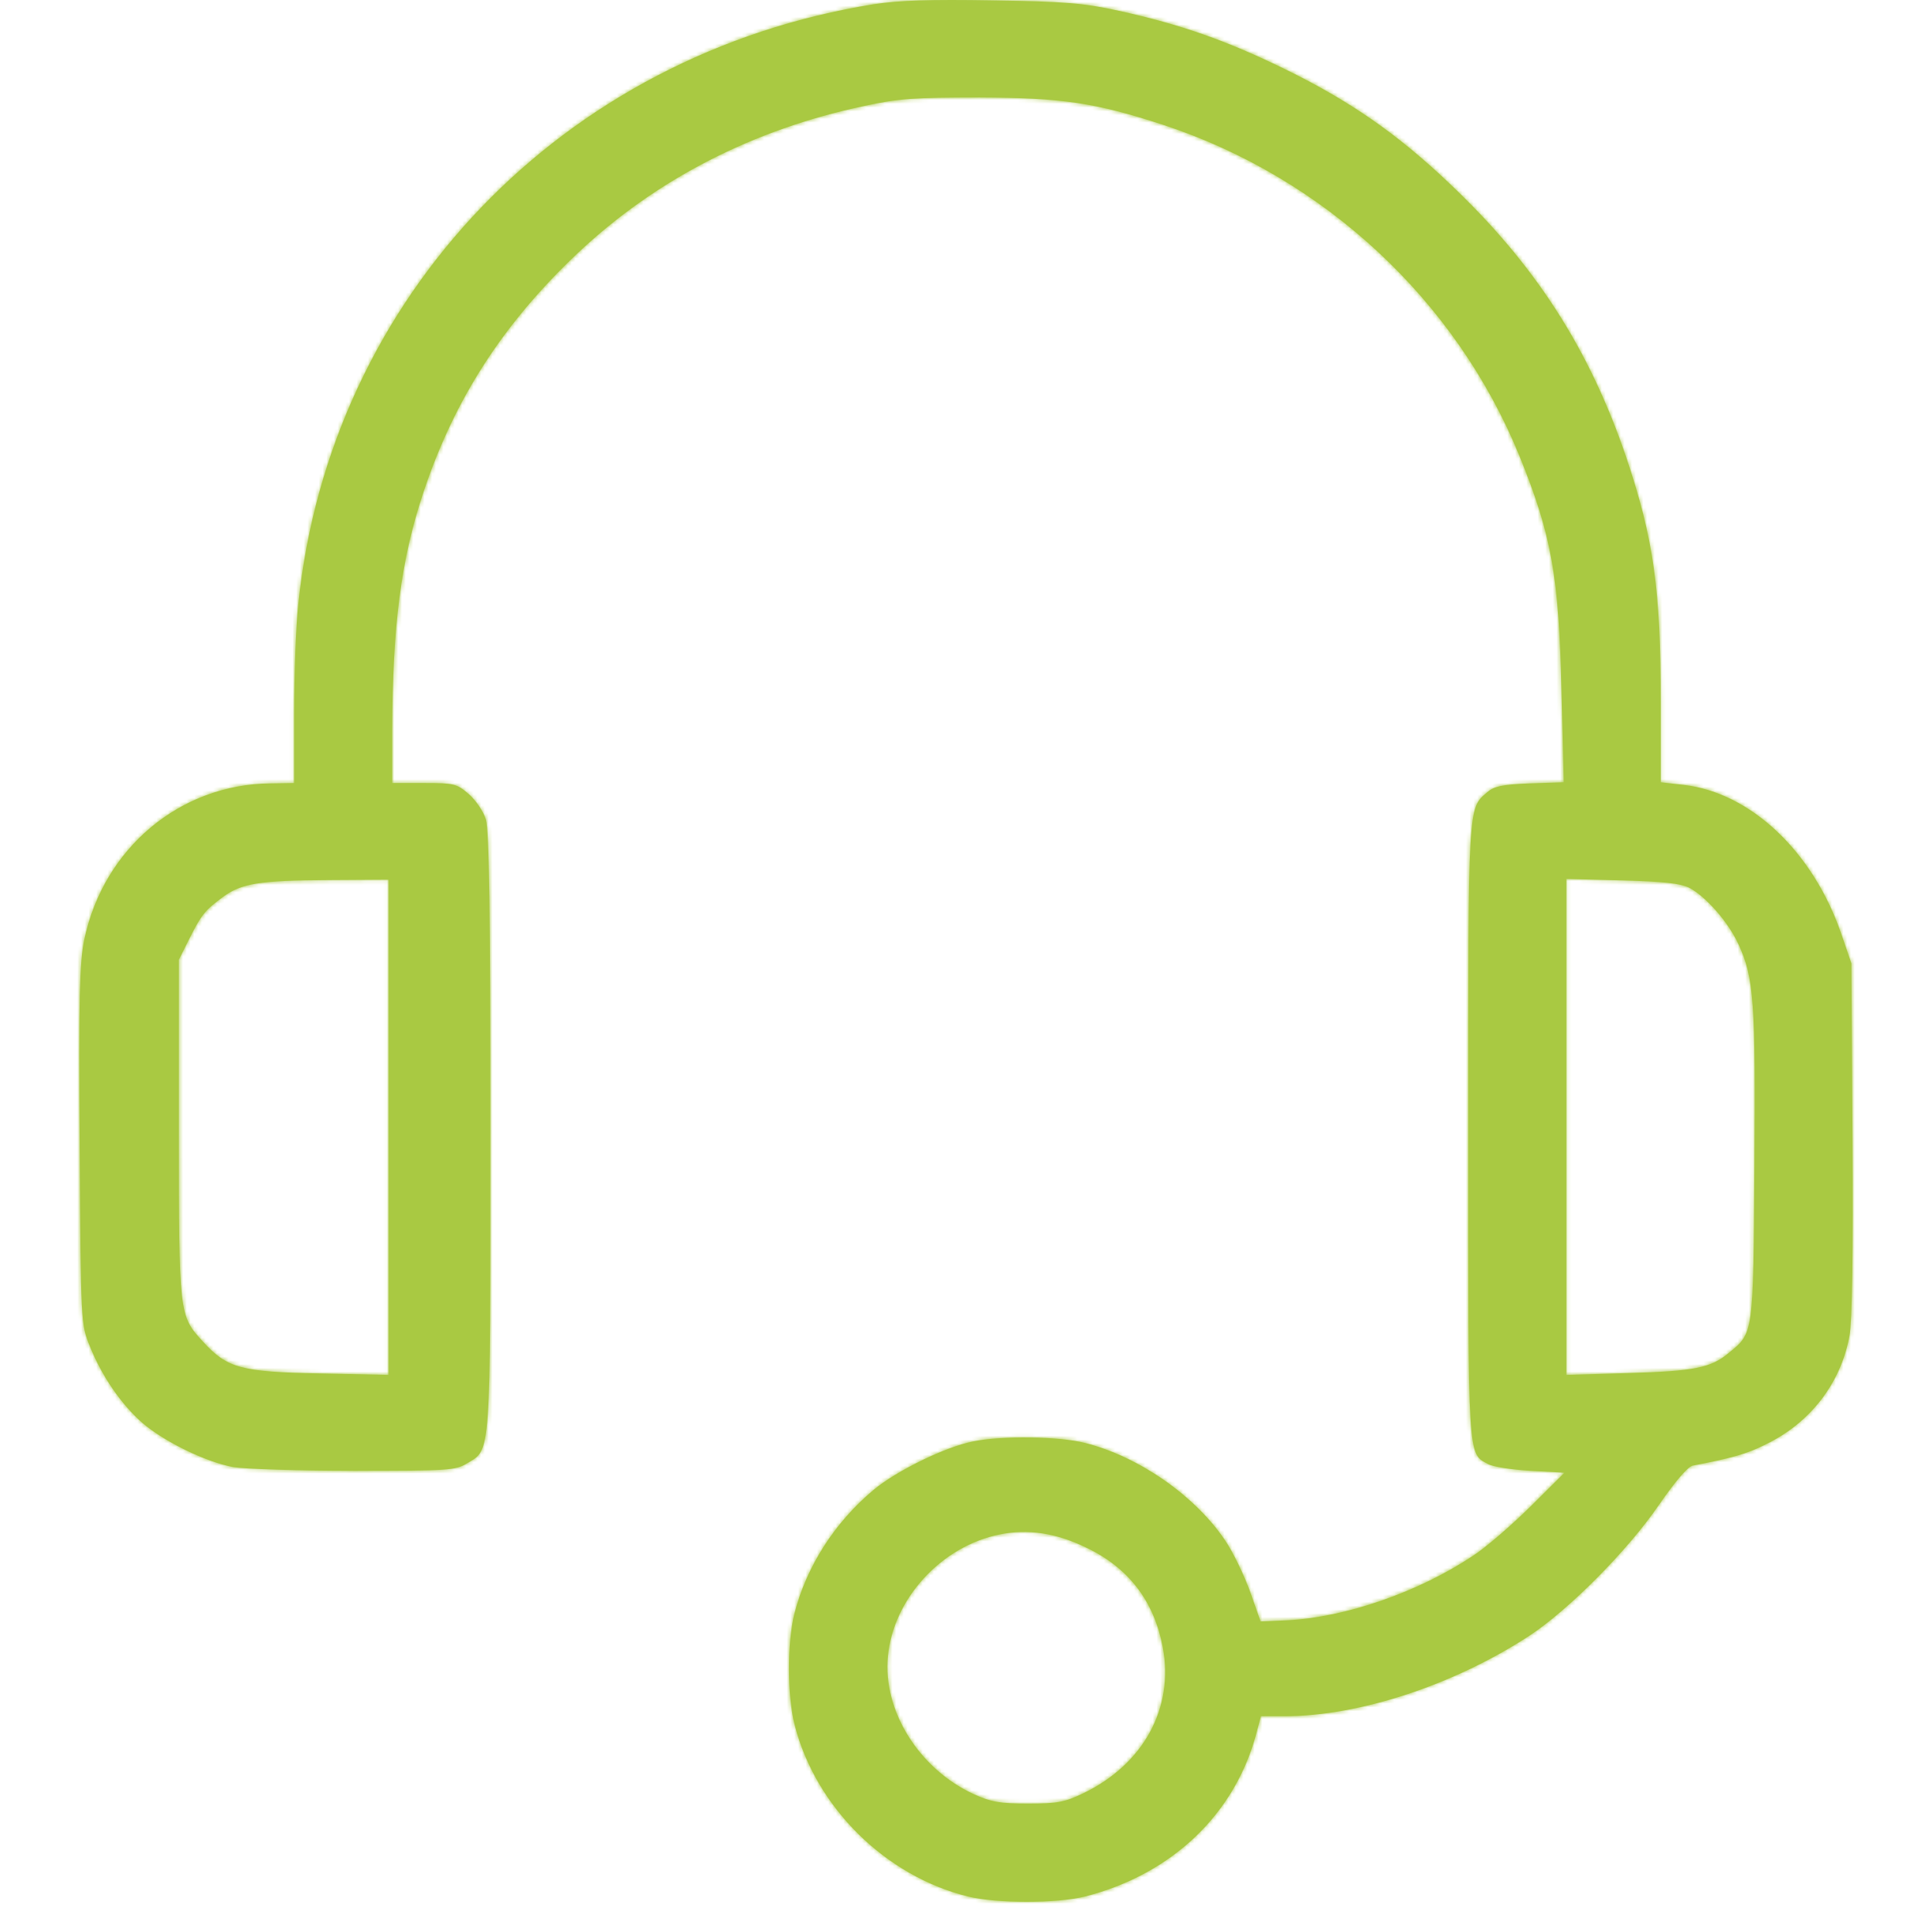 <?xml version="1.0" encoding="UTF-8"?> <svg xmlns="http://www.w3.org/2000/svg" width="512" height="512" viewBox="0 0 512 512" fill="none"> <mask id="path-1-inside-1_332_56" fill="white"> <path d="M231.712 1.095C149.071 14.297 87.441 78.537 79.037 160.117C78.436 165.733 77.936 178.64 77.936 188.887V207.508L71.733 207.607C47.721 207.804 27.411 224.75 22.309 249.087C21.108 254.9 20.808 264.26 21.108 303.473C21.408 350.766 21.408 350.865 23.81 356.776C27.011 364.757 32.114 372.147 37.716 377.073C43.419 381.999 54.425 387.418 61.828 388.798C64.73 389.29 79.137 389.783 93.844 389.783C118.756 389.783 120.657 389.684 123.759 387.812C130.162 383.97 129.962 387.024 129.962 300.025C129.962 242.485 129.662 220.021 128.761 217.164C128.161 215.095 126.06 212.04 124.259 210.464C121.057 207.705 120.357 207.508 112.453 207.508H103.949V193.419C104.049 165.733 106.25 148.392 112.153 130.657C120.357 105.829 133.363 85.729 153.073 67.108C173.883 47.501 199.596 34.298 229.01 28.091C238.015 26.12 242.317 25.825 259.525 25.825C281.536 25.923 290.24 27.204 308.349 33.116C351.07 47.205 385.887 79.621 402.696 120.903C411.2 141.889 413.101 152.727 413.801 182.975L414.402 207.311L405.297 207.607C397.993 207.902 395.892 208.395 394.092 209.971C388.989 214.405 389.089 212.533 389.089 299.631C389.089 387.714 388.889 385.054 394.392 388.009C395.592 388.699 400.595 389.487 405.597 389.783L414.602 390.275L405.597 399.241C400.595 404.168 393.791 410.079 390.29 412.345C375.783 422.001 356.473 428.602 341.266 429.391L334.062 429.686L331.261 421.705C329.66 417.37 326.758 411.262 324.657 408.207C316.653 396.286 301.646 385.94 287.539 382.393C280.636 380.62 265.428 380.423 257.825 381.999C250.421 383.477 237.515 389.783 231.412 394.906C221.207 403.478 213.703 415.104 210.501 427.716C208.6 435.302 208.6 449.49 210.601 457.175C216.204 478.95 234.613 497.177 256.524 502.596C264.228 504.468 279.935 504.468 287.539 502.596C310.651 496.684 327.459 480.625 333.062 458.949L334.162 454.81H340.465C360.175 454.81 385.387 446.534 405.397 433.43C415.702 426.632 431.41 410.868 439.614 398.847C443.916 392.64 447.318 388.6 448.618 388.403C458.823 386.433 462.925 385.349 468.128 382.689C479.834 376.974 487.838 366.53 490.139 354.018C490.839 350.372 491.139 331.849 490.939 301.798L490.639 255.294L487.938 247.412C480.434 225.637 463.926 210.07 446.217 208.001L440.114 207.311V185.931C440.114 156.077 438.213 142.776 431.01 121.297C421.205 92.429 406.798 69.965 383.887 48.388C370.18 35.382 357.674 26.712 340.565 18.337C325.058 10.75 313.052 6.514 296.544 2.868C287.139 0.799 282.337 0.405 263.027 0.109C246.619 -0.186 238.115 0.109 231.712 1.095ZM102.948 298.744V364.363L84.74 363.969C63.829 363.575 60.227 362.589 53.824 355.594C47.421 348.599 47.421 348.697 47.421 299.138V254.308L50.123 248.89C53.324 242.485 54.224 241.303 59.027 237.756C63.929 234.11 68.632 233.322 87.241 233.224L102.948 233.125V298.744ZM447.718 235.293C452.12 237.657 458.023 244.357 460.724 250.269C464.826 259.136 465.226 265.541 464.926 308.991C464.626 354.018 464.726 353.131 458.123 358.55C453.421 362.491 449.019 363.378 431.41 363.87L415.102 364.363V298.646V232.928L429.909 233.322C441.015 233.618 445.317 234.11 447.718 235.293ZM287.739 410.079C299.045 415.4 305.848 424.267 308.149 436.583C311.151 452.643 303.047 467.52 287.139 475.206C282.237 477.57 280.336 477.964 272.532 477.964C264.928 477.964 262.627 477.57 257.925 475.403C243.518 468.703 233.913 453.333 235.314 438.948C236.714 423.676 249.52 409.685 265.028 406.631C272.332 405.153 279.835 406.237 287.739 410.079Z"></path> </mask> <path d="M231.712 1.095C149.071 14.297 87.441 78.537 79.037 160.117C78.436 165.733 77.936 178.64 77.936 188.887V207.508L71.733 207.607C47.721 207.804 27.411 224.75 22.309 249.087C21.108 254.9 20.808 264.26 21.108 303.473C21.408 350.766 21.408 350.865 23.81 356.776C27.011 364.757 32.114 372.147 37.716 377.073C43.419 381.999 54.425 387.418 61.828 388.798C64.73 389.29 79.137 389.783 93.844 389.783C118.756 389.783 120.657 389.684 123.759 387.812C130.162 383.97 129.962 387.024 129.962 300.025C129.962 242.485 129.662 220.021 128.761 217.164C128.161 215.095 126.06 212.04 124.259 210.464C121.057 207.705 120.357 207.508 112.453 207.508H103.949V193.419C104.049 165.733 106.25 148.392 112.153 130.657C120.357 105.829 133.363 85.729 153.073 67.108C173.883 47.501 199.596 34.298 229.01 28.091C238.015 26.12 242.317 25.825 259.525 25.825C281.536 25.923 290.24 27.204 308.349 33.116C351.07 47.205 385.887 79.621 402.696 120.903C411.2 141.889 413.101 152.727 413.801 182.975L414.402 207.311L405.297 207.607C397.993 207.902 395.892 208.395 394.092 209.971C388.989 214.405 389.089 212.533 389.089 299.631C389.089 387.714 388.889 385.054 394.392 388.009C395.592 388.699 400.595 389.487 405.597 389.783L414.602 390.275L405.597 399.241C400.595 404.168 393.791 410.079 390.29 412.345C375.783 422.001 356.473 428.602 341.266 429.391L334.062 429.686L331.261 421.705C329.66 417.37 326.758 411.262 324.657 408.207C316.653 396.286 301.646 385.94 287.539 382.393C280.636 380.62 265.428 380.423 257.825 381.999C250.421 383.477 237.515 389.783 231.412 394.906C221.207 403.478 213.703 415.104 210.501 427.716C208.6 435.302 208.6 449.49 210.601 457.175C216.204 478.95 234.613 497.177 256.524 502.596C264.228 504.468 279.935 504.468 287.539 502.596C310.651 496.684 327.459 480.625 333.062 458.949L334.162 454.81H340.465C360.175 454.81 385.387 446.534 405.397 433.43C415.702 426.632 431.41 410.868 439.614 398.847C443.916 392.64 447.318 388.6 448.618 388.403C458.823 386.433 462.925 385.349 468.128 382.689C479.834 376.974 487.838 366.53 490.139 354.018C490.839 350.372 491.139 331.849 490.939 301.798L490.639 255.294L487.938 247.412C480.434 225.637 463.926 210.07 446.217 208.001L440.114 207.311V185.931C440.114 156.077 438.213 142.776 431.01 121.297C421.205 92.429 406.798 69.965 383.887 48.388C370.18 35.382 357.674 26.712 340.565 18.337C325.058 10.75 313.052 6.514 296.544 2.868C287.139 0.799 282.337 0.405 263.027 0.109C246.619 -0.186 238.115 0.109 231.712 1.095ZM102.948 298.744V364.363L84.74 363.969C63.829 363.575 60.227 362.589 53.824 355.594C47.421 348.599 47.421 348.697 47.421 299.138V254.308L50.123 248.89C53.324 242.485 54.224 241.303 59.027 237.756C63.929 234.11 68.632 233.322 87.241 233.224L102.948 233.125V298.744ZM447.718 235.293C452.12 237.657 458.023 244.357 460.724 250.269C464.826 259.136 465.226 265.541 464.926 308.991C464.626 354.018 464.726 353.131 458.123 358.55C453.421 362.491 449.019 363.378 431.41 363.87L415.102 364.363V298.646V232.928L429.909 233.322C441.015 233.618 445.317 234.11 447.718 235.293ZM287.739 410.079C299.045 415.4 305.848 424.267 308.149 436.583C311.151 452.643 303.047 467.52 287.139 475.206C282.237 477.57 280.336 477.964 272.532 477.964C264.928 477.964 262.627 477.57 257.925 475.403C243.518 468.703 233.913 453.333 235.314 438.948C236.714 423.676 249.52 409.685 265.028 406.631C272.332 405.153 279.835 406.237 287.739 410.079Z" fill="#A9C942"></path> <path d="M231.712 1.095L221.931 -60.129L222.107 -60.157L222.283 -60.184L231.712 1.095ZM79.037 160.117L140.71 166.47L140.698 166.588L140.686 166.706L79.037 160.117ZM77.936 207.508H139.936V268.531L78.921 269.5L77.936 207.508ZM71.733 207.607L72.718 269.599L72.48 269.603L72.242 269.605L71.733 207.607ZM22.309 249.087L-38.41 236.546L-38.391 236.455L-38.372 236.364L22.309 249.087ZM21.108 303.473L83.106 302.999L83.107 303.039L83.107 303.08L21.108 303.473ZM23.81 356.776L81.252 333.444L81.302 333.568L81.352 333.692L23.81 356.776ZM37.716 377.073L-2.814 423.991L-3.019 423.813L-3.223 423.634L37.716 377.073ZM61.828 388.798L51.45 449.923L50.96 449.84L50.472 449.749L61.828 388.798ZM123.759 387.812L91.721 334.732L91.788 334.691L91.856 334.65L123.759 387.812ZM128.761 217.164L69.628 235.799L69.415 235.122L69.217 234.439L128.761 217.164ZM124.259 210.464L164.731 163.496L164.914 163.654L165.096 163.813L124.259 210.464ZM103.949 207.508V269.508H41.949V207.508H103.949ZM103.949 193.419H41.949V193.307L41.949 193.195L103.949 193.419ZM112.153 130.657L171.023 150.109L171.001 150.173L170.98 150.237L112.153 130.657ZM153.073 67.108L110.494 22.041L110.525 22.011L110.557 21.982L153.073 67.108ZM229.01 28.091L242.265 88.658L242.039 88.707L241.812 88.755L229.01 28.091ZM259.525 25.825V-36.175H259.664L259.803 -36.175L259.525 25.825ZM308.349 33.116L327.59 -25.823L327.679 -25.794L327.768 -25.765L308.349 33.116ZM402.696 120.903L460.119 97.523L460.138 97.571L460.157 97.618L402.696 120.903ZM413.801 182.975L351.82 184.504L351.819 184.457L351.818 184.41L413.801 182.975ZM414.402 207.311L476.383 205.782L477.9 267.282L416.413 269.279L414.402 207.311ZM405.297 207.607L402.79 145.657L403.038 145.647L403.285 145.639L405.297 207.607ZM394.092 209.971L434.928 256.623L434.843 256.697L434.758 256.772L394.092 209.971ZM394.392 388.009L423.731 333.39L424.509 333.808L425.275 334.249L394.392 388.009ZM405.597 389.783L402.21 451.69L402.075 451.683L401.94 451.675L405.597 389.783ZM414.602 390.275L417.989 328.368L557.006 335.974L458.348 434.21L414.602 390.275ZM405.597 399.241L449.344 443.176L449.222 443.297L449.1 443.417L405.597 399.241ZM390.29 412.345L355.937 360.732L356.27 360.511L356.605 360.294L390.29 412.345ZM341.266 429.391L344.475 491.307L344.141 491.325L343.807 491.338L341.266 429.391ZM334.062 429.686L336.604 491.634L290.759 493.515L275.561 450.221L334.062 429.686ZM331.261 421.705L389.422 400.229L389.596 400.698L389.761 401.171L331.261 421.705ZM324.657 408.207L273.576 443.346L273.378 443.057L273.182 442.766L324.657 408.207ZM287.539 382.393L272.421 442.522L272.266 442.483L272.112 442.443L287.539 382.393ZM257.825 381.999L270.411 442.708L270.186 442.755L269.961 442.8L257.825 381.999ZM231.412 394.906L191.535 347.432L191.541 347.426L191.548 347.421L231.412 394.906ZM210.501 427.716L150.36 412.646L150.384 412.553L150.407 412.46L210.501 427.716ZM210.601 457.175L270.601 441.553L270.623 441.639L270.646 441.725L210.601 457.175ZM256.524 502.596L241.884 562.843L241.761 562.813L241.639 562.783L256.524 502.596ZM287.539 502.596L302.903 562.662L302.632 562.731L302.361 562.798L287.539 502.596ZM333.062 458.949L273.034 443.433L273.089 443.223L273.144 443.014L333.062 458.949ZM334.162 454.81L274.245 438.875L286.496 392.81H334.162V454.81ZM405.397 433.43L439.539 485.183L439.452 485.24L439.364 485.298L405.397 433.43ZM439.614 398.847L388.404 363.896L388.53 363.712L388.657 363.529L439.614 398.847ZM448.618 388.403L460.373 449.279L459.144 449.516L457.906 449.704L448.618 388.403ZM468.128 382.689L439.901 327.487L440.413 327.225L440.929 326.974L468.128 382.689ZM490.139 354.018L429.161 342.804L429.206 342.562L429.252 342.321L490.139 354.018ZM490.939 301.798L428.94 302.211L428.94 302.199L490.939 301.798ZM490.639 255.294L549.29 235.193L552.572 244.77L552.638 254.894L490.639 255.294ZM487.938 247.412L546.555 227.212L546.572 227.261L546.589 227.311L487.938 247.412ZM446.217 208.001L453.179 146.393L453.296 146.406L453.412 146.42L446.217 208.001ZM440.114 207.311L433.152 268.919L378.114 262.699V207.311H440.114ZM431.01 121.297L489.716 101.358L489.754 101.471L489.792 101.583L431.01 121.297ZM383.887 48.388L341.379 93.522L341.295 93.443L341.211 93.363L383.887 48.388ZM340.565 18.337L367.811 -37.356L367.818 -37.353L367.824 -37.349L340.565 18.337ZM296.544 2.868L309.865 -57.684L309.889 -57.678L309.913 -57.673L296.544 2.868ZM263.027 0.109L262.078 62.102L261.994 62.101L261.91 62.099L263.027 0.109ZM102.948 364.363H164.948V427.719L101.607 426.348L102.948 364.363ZM84.74 363.969L85.908 301.98L85.995 301.981L86.081 301.983L84.74 363.969ZM47.421 254.308H-14.579V239.712L-8.067 226.648L47.421 254.308ZM50.123 248.89L-5.365 221.229L-5.35 221.198L-5.334 221.166L50.123 248.89ZM59.027 237.756L96.023 287.508L95.942 287.568L95.862 287.628L59.027 237.756ZM87.241 233.224L87.63 295.223L87.599 295.223L87.569 295.223L87.241 233.224ZM102.948 233.125L102.56 171.126L164.948 170.735V233.125H102.948ZM447.718 235.293L475.106 179.67L476.09 180.155L477.057 180.674L447.718 235.293ZM460.724 250.269L404.453 276.299L404.393 276.168L404.333 276.037L460.724 250.269ZM464.926 308.991L402.928 308.578L402.928 308.57L402.928 308.563L464.926 308.991ZM458.123 358.55L418.298 311.032L418.543 310.826L418.791 310.623L458.123 358.55ZM431.41 363.87L429.538 301.899L429.607 301.896L429.676 301.895L431.41 363.87ZM415.102 364.363L416.974 426.335L353.102 428.264V364.363H415.102ZM415.102 232.928H353.102V169.256L416.751 170.95L415.102 232.928ZM287.739 410.079L261.339 466.178L260.984 466.011L260.631 465.839L287.739 410.079ZM308.149 436.583L247.205 447.973L247.204 447.97L308.149 436.583ZM287.139 475.206L314.109 531.032L314.092 531.041L314.075 531.049L287.139 475.206ZM257.925 475.403L231.97 531.708L231.875 531.665L231.781 531.621L257.925 475.403ZM235.314 438.948L297.054 444.61L297.038 444.783L297.022 444.956L235.314 438.948ZM265.028 406.631L277.325 467.399L277.167 467.431L277.009 467.462L265.028 406.631ZM241.493 62.318C185.812 71.214 146.158 113.586 140.71 166.47L17.363 153.763C28.723 43.488 112.331 -42.619 221.931 -60.129L241.493 62.318ZM140.686 166.706C140.69 166.661 140.669 166.863 140.629 167.374C140.591 167.862 140.546 168.504 140.497 169.303C140.399 170.911 140.302 172.9 140.216 175.145C140.042 179.677 139.936 184.664 139.936 188.887H15.936C15.936 177.839 16.441 162.384 17.388 153.527L140.686 166.706ZM139.936 188.887V207.508H15.936V188.887H139.936ZM78.921 269.5L72.718 269.599L70.749 145.615L76.951 145.516L78.921 269.5ZM72.242 269.605C74.951 269.582 77.692 268.541 79.748 266.819C81.781 265.115 82.711 263.139 82.989 261.809L-38.372 236.364C-27.534 184.675 16.883 146.055 71.224 145.609L72.242 269.605ZM83.027 261.627C83.606 258.826 83.298 258.015 83.129 265.214C82.967 272.079 82.956 283.302 83.106 302.999L-40.89 303.948C-41.16 268.72 -41.306 250.57 -38.41 236.546L83.027 261.627ZM83.107 303.08C83.263 327.706 83.344 337.604 83.592 342.511C83.704 344.72 83.735 342.819 83.01 339.471C82.098 335.264 80.643 331.945 81.252 333.444L-33.633 380.108C-34.224 378.652 -36.58 373.103 -38.176 365.738C-39.587 359.231 -40.024 353.241 -40.25 348.775C-40.677 340.331 -40.747 326.533 -40.891 303.867L83.107 303.08ZM81.352 333.692C81.218 333.359 81.117 333.184 80.975 332.976C80.882 332.841 80.694 332.581 80.369 332.209C80.052 331.845 79.499 331.253 78.656 330.512L-3.223 423.634C-16.982 411.536 -27.364 395.735 -33.733 379.86L81.352 333.692ZM78.246 330.155C77.39 329.415 76.745 328.931 76.401 328.683C76.042 328.423 75.829 328.289 75.786 328.261C75.733 328.228 75.944 328.36 76.334 328.55C76.728 328.742 76.911 328.803 76.756 328.747C76.658 328.712 76.35 328.604 75.836 328.458C75.342 328.317 74.442 328.081 73.184 327.846L50.472 449.749C39.307 447.668 29.152 443.504 21.935 439.981C14.639 436.419 5.419 431.103 -2.814 423.991L78.246 330.155ZM72.207 327.672C70.879 327.447 69.898 327.331 69.541 327.29C69.101 327.24 68.826 327.216 68.78 327.212C68.702 327.205 68.936 327.226 69.581 327.264C70.848 327.337 72.803 327.424 75.382 327.506C80.498 327.669 87.118 327.783 93.844 327.783V451.783C85.863 451.783 77.926 451.65 71.436 451.444C67.363 451.314 58.055 451.044 51.45 449.923L72.207 327.672ZM93.844 327.783C100.123 327.783 104.594 327.776 107.952 327.741C109.605 327.724 110.814 327.702 111.705 327.677C112.617 327.652 112.97 327.629 112.957 327.63C112.932 327.632 112.747 327.644 112.434 327.674C112.122 327.704 111.625 327.757 110.982 327.846C109.711 328.022 107.624 328.373 105.034 329.076C102.288 329.822 99.518 330.816 96.809 332.055C94.25 333.226 92.4 334.322 91.721 334.732L155.797 440.893C152.044 443.158 145.915 446.466 137.525 448.744C130.639 450.613 124.561 451.138 121.004 451.369C114.483 451.793 105.185 451.783 93.844 451.783V327.783ZM91.856 334.65C92.397 334.325 92.874 334.047 93.047 333.946C93.321 333.786 93.184 333.865 93.009 333.97C92.672 334.172 90.918 335.219 88.734 336.852C83.242 340.96 77.418 346.935 73.023 354.977C69.301 361.787 68.063 367.47 67.689 369.381C67.298 371.382 67.311 372.206 67.416 370.721C67.633 367.663 67.812 361.627 67.894 349.484C67.974 337.747 67.962 321.922 67.962 300.025H191.962C191.962 341.666 192.06 366.028 191.106 379.484C190.769 384.251 189.935 399.62 181.835 414.441C171 434.268 151.149 443.682 155.661 440.974L91.856 334.65ZM67.962 300.025C67.962 271.249 67.886 251.647 67.705 238.972C67.614 232.566 67.503 228.462 67.392 226.038C67.335 224.779 67.304 224.572 67.346 225.01C67.366 225.226 67.45 226.101 67.645 227.368C67.765 228.149 68.278 231.514 69.628 235.799L187.894 198.529C190.232 205.948 190.74 212.752 190.797 213.359C191.027 215.798 191.167 218.264 191.265 220.411C191.464 224.801 191.596 230.445 191.693 237.205C191.887 250.861 191.962 271.261 191.962 300.025H67.962ZM69.217 234.439C70.508 238.892 72.049 242.125 72.92 243.818C73.896 245.716 74.835 247.228 75.618 248.386C76.838 250.187 79.243 253.457 83.422 257.115L165.096 163.813C171.076 169.048 175.432 174.632 178.302 178.873C180.864 182.657 185.454 190.058 188.306 199.888L69.217 234.439ZM83.787 257.432C82.992 256.747 85.362 258.904 88.915 261.162C93.597 264.138 99.043 266.578 104.963 268.071C109.884 269.311 113.566 269.479 114.075 269.504C114.605 269.531 114.536 269.508 112.453 269.508V145.508C113.607 145.508 124.588 145.138 135.276 147.833C152.031 152.057 162.46 161.539 164.731 163.496L83.787 257.432ZM112.453 269.508H103.949V145.508H112.453V269.508ZM41.949 207.508V193.419H165.949V207.508H41.949ZM41.949 193.195C42.062 162.005 44.557 137.424 53.326 111.077L170.98 150.237C167.943 159.361 166.036 169.461 165.949 193.643L41.949 193.195ZM53.283 111.205C64.874 76.127 83.703 47.353 110.494 22.041L195.652 112.175C183.024 124.105 175.84 135.53 171.023 150.109L53.283 111.205ZM110.557 21.982C140.103 -5.857 176.267 -24.144 216.209 -32.573L241.812 88.755C222.925 92.74 207.663 100.858 195.59 112.234L110.557 21.982ZM215.756 -32.476C231.457 -35.912 241.161 -36.175 259.525 -36.175V87.825C250.709 87.825 247.502 87.922 245.741 88.052C245.182 88.093 244.96 88.126 244.788 88.153C244.508 88.197 243.854 88.31 242.265 88.658L215.756 -32.476ZM259.803 -36.175C287.204 -36.052 302.432 -34.036 327.59 -25.823L289.109 92.055C281.592 89.601 278.585 88.959 276.263 88.613C273.549 88.209 269.422 87.87 259.248 87.824L259.803 -36.175ZM327.768 -25.765C387.585 -6.037 436.393 39.252 460.119 97.523L345.273 144.283C335.382 119.989 314.555 100.447 288.931 91.996L327.768 -25.765ZM460.157 97.618C465.284 110.27 469.545 122.632 472.211 137.578C474.716 151.62 475.421 165.854 475.785 181.54L351.818 184.41C351.481 169.848 350.885 163.54 350.138 159.354C349.553 156.072 348.612 152.522 345.234 144.188L460.157 97.618ZM475.782 181.446L476.383 205.782L352.42 208.84L351.82 184.504L475.782 181.446ZM416.413 269.279L407.309 269.574L403.285 145.639L412.39 145.344L416.413 269.279ZM407.804 269.556C406.43 269.612 406.066 269.649 406.26 269.631C406.38 269.62 408.102 269.474 410.647 268.927C413.383 268.34 417.635 267.176 422.533 264.811C427.697 262.318 431.824 259.341 434.928 256.623L353.255 163.32C374.116 145.059 399.507 145.79 402.79 145.657L407.804 269.556ZM434.758 256.772C432.103 259.078 435.765 256.056 438.636 252.844C443.024 247.935 446.528 242.24 448.891 236.205C450.867 231.156 451.462 227.322 451.594 226.433C451.743 225.428 451.683 225.428 451.58 227.259C451.093 235.979 451.089 254.684 451.089 299.631H327.089C327.089 257.48 327.035 233.572 327.773 220.345C328.068 215.065 328.704 203.057 333.424 191.001C340.513 172.893 353.702 162.931 353.425 163.171L434.758 256.772ZM451.089 299.631C451.089 321.781 451.077 337.881 451.143 349.842C451.211 362.152 451.361 368.595 451.567 372.059C451.67 373.777 451.71 373.323 451.447 371.747C451.234 370.473 450.282 364.933 446.928 358.082C442.759 349.564 436.556 342.338 429.248 336.979C426.333 334.841 423.915 333.506 423.158 333.092C422.772 332.881 422.484 332.731 422.663 332.825C422.712 332.851 423.21 333.111 423.731 333.39L365.053 442.628C368.794 444.638 346.789 435.549 335.555 412.598C328.576 398.34 328.029 383.51 327.786 379.427C327.005 366.3 327.089 342.084 327.089 299.631H451.089ZM425.275 334.249C422.567 332.693 420.249 331.642 418.73 331.002C417.138 330.332 415.789 329.847 414.818 329.52C412.928 328.883 411.459 328.503 410.706 328.319C409.196 327.948 408.277 327.809 408.248 327.804C408.094 327.78 408.575 327.851 409.254 327.891L401.94 451.675C397.617 451.419 393.095 450.948 388.89 450.284C386.835 449.959 384.127 449.474 381.185 448.753C380.23 448.519 372.093 446.702 363.508 441.77L425.275 334.249ZM408.984 327.875L417.989 328.368L411.215 452.183L402.21 451.69L408.984 327.875ZM458.348 434.21L449.344 443.176L361.851 355.307L370.855 346.341L458.348 434.21ZM449.1 443.417C443.467 448.965 432.995 458.559 423.974 464.397L356.605 360.294C355.795 360.818 355.287 361.187 355.157 361.283C354.994 361.402 354.983 361.415 355.14 361.291C355.472 361.03 356.089 360.527 356.954 359.784C358.724 358.261 360.644 356.494 362.094 355.066L449.1 443.417ZM424.642 463.958C401.864 479.119 371.938 489.884 344.475 491.307L338.056 367.474C338.631 367.444 341.448 367.096 345.765 365.602C349.934 364.16 353.557 362.316 355.937 360.732L424.642 463.958ZM343.807 491.338L336.604 491.634L331.52 367.738L338.724 367.443L343.807 491.338ZM275.561 450.221L272.76 442.24L389.761 401.171L392.563 409.151L275.561 450.221ZM273.099 443.182C273.13 443.265 273.128 443.257 273.088 443.157C273.05 443.062 272.99 442.916 272.909 442.729C272.829 442.543 272.738 442.338 272.64 442.124C272.542 441.911 272.446 441.707 272.356 441.521C272.266 441.335 272.193 441.189 272.142 441.09C272.089 440.988 272.077 440.969 272.111 441.03C272.141 441.084 272.256 441.29 272.457 441.623C272.561 441.794 272.702 442.022 272.88 442.299C273.056 442.574 273.289 442.928 273.576 443.346L375.739 373.069C381.886 382.005 386.892 393.378 389.422 400.229L273.099 443.182ZM273.182 442.766C273.518 443.266 273.772 443.583 273.903 443.739C274.036 443.897 274.087 443.942 274.037 443.893C273.989 443.845 273.875 443.738 273.694 443.589C273.513 443.44 273.295 443.274 273.048 443.103C272.801 442.931 272.553 442.774 272.318 442.638C272.082 442.502 271.891 442.404 271.759 442.343C271.626 442.28 271.594 442.272 271.674 442.301C271.753 442.33 271.999 442.416 272.421 442.522L302.658 322.265C331.068 329.408 359.27 348.533 376.132 373.648L273.182 442.766ZM272.112 442.443C272.921 442.651 273.562 442.789 273.994 442.876C274.433 442.963 274.754 443.017 274.938 443.046C275.284 443.101 275.345 443.099 275.085 443.074C274.845 443.051 274.447 443.019 273.906 442.991C273.371 442.963 272.769 442.943 272.129 442.935C271.489 442.926 270.863 442.93 270.282 442.945C269.697 442.959 269.221 442.983 268.875 443.006C268.516 443.03 268.414 443.046 268.555 443.029C268.634 443.019 268.822 442.995 269.108 442.949C269.389 442.904 269.832 442.828 270.411 442.708L245.238 321.29C255.454 319.172 266.303 318.847 273.76 318.945C280.869 319.039 292.278 319.597 302.966 322.343L272.112 442.443ZM269.961 442.8C270.712 442.65 271.312 442.507 271.743 442.397C272.178 442.285 272.508 442.19 272.724 442.125C273.137 442 273.293 441.937 273.183 441.979C273.086 442.015 272.856 442.105 272.508 442.256C272.165 442.405 271.771 442.585 271.35 442.791C270.929 442.997 270.53 443.203 270.173 443.398C269.813 443.594 269.554 443.746 269.404 443.838C269.245 443.936 269.298 443.91 269.536 443.743C269.663 443.655 269.87 443.507 270.146 443.296C270.42 443.088 270.804 442.788 271.275 442.392L191.548 347.421C200.038 340.293 209.782 334.863 216.911 331.38C223.858 327.985 234.427 323.447 245.688 321.199L269.961 442.8ZM271.288 442.381C271.153 442.494 271.012 442.631 270.878 442.784C270.743 442.938 270.638 443.081 270.564 443.197C270.49 443.313 270.465 443.371 270.473 443.353C270.482 443.335 270.534 443.211 270.595 442.971L150.407 412.46C156.986 386.547 171.956 363.877 191.535 347.432L271.288 442.381ZM270.642 442.785C270.797 442.165 270.905 441.666 270.976 441.307C271.048 440.945 271.094 440.673 271.121 440.501C271.173 440.173 271.177 440.076 271.163 440.228C271.15 440.367 271.129 440.634 271.112 441.015C271.096 441.392 271.087 441.817 271.088 442.266C271.089 442.715 271.1 443.136 271.118 443.506C271.136 443.879 271.157 444.134 271.17 444.258C271.183 444.393 271.176 444.274 271.118 443.922C271.087 443.737 271.037 443.451 270.959 443.074C270.881 442.701 270.766 442.187 270.601 441.553L150.602 472.797C147.741 461.808 147.107 450.505 147.088 442.551C147.07 434.572 147.659 423.428 150.36 412.646L270.642 442.785ZM270.646 441.725C270.527 441.265 270.423 441.132 270.5 441.262C270.579 441.396 270.759 441.654 271.053 441.945C271.347 442.235 271.615 442.422 271.771 442.511C271.922 442.598 271.821 442.511 271.409 442.409L241.639 562.783C197.654 551.904 161.857 516.541 150.557 472.625L270.646 441.725ZM271.164 442.349C270.487 442.185 269.957 442.077 269.605 442.01C269.247 441.942 268.996 441.902 268.865 441.883C268.623 441.847 268.645 441.858 268.954 441.885C269.248 441.911 269.686 441.941 270.252 441.964C270.812 441.987 271.428 442 272.069 442C272.71 442 273.323 441.987 273.876 441.964C274.435 441.941 274.862 441.912 275.14 441.887C275.435 441.861 275.432 441.853 275.16 441.894C275.013 441.916 274.742 441.959 274.362 442.031C273.987 442.103 273.429 442.219 272.718 442.394L302.361 562.798C291.402 565.496 279.78 566 272.069 566C264.308 566 252.767 565.487 241.884 562.843L271.164 442.349ZM272.175 442.53C273.165 442.276 273.729 442.008 273.963 441.88C274.193 441.755 274.158 441.738 273.978 441.911C273.793 442.089 273.56 442.364 273.354 442.717C273.145 443.073 273.057 443.345 273.034 443.433L393.089 474.464C381.353 519.869 345.995 551.64 302.903 562.662L272.175 442.53ZM273.144 443.014L274.245 438.875L394.079 470.746L392.979 474.884L273.144 443.014ZM334.162 392.81H340.465V516.81H334.162V392.81ZM340.465 392.81C345.811 392.81 359.405 389.438 371.43 381.563L439.364 485.298C411.37 503.631 374.539 516.81 340.465 516.81V392.81ZM371.255 381.677C370.962 381.871 371.728 381.374 373.521 379.832C375.181 378.406 377.165 376.563 379.268 374.442C383.814 369.857 387.078 365.839 388.404 363.896L490.823 433.799C478.667 451.609 457.394 473.403 439.539 485.183L371.255 381.677ZM388.657 363.529C391.376 359.605 394.657 355.122 398.154 351.038C399.795 349.122 402.577 346.003 406.186 342.809C407.979 341.223 411.035 338.67 415.131 336.105C418.402 334.058 427.014 328.969 439.331 327.103L457.906 449.704C469.898 447.887 478.119 442.968 480.937 441.203C484.582 438.921 487.125 436.765 488.349 435.682C490.821 433.495 492.239 431.81 492.329 431.705C492.725 431.242 492.154 431.882 490.571 434.165L388.657 363.529ZM436.864 327.528C439.202 327.076 440.749 326.76 441.856 326.515C442.942 326.275 443.242 326.183 443.095 326.225C442.861 326.293 442.25 326.482 441.44 326.803C440.633 327.124 440.071 327.4 439.901 327.487L496.354 437.891C482.83 444.807 471.337 447.162 460.373 449.279L436.864 327.528ZM440.929 326.974C435.39 329.677 430.507 335.487 429.161 342.804L551.116 365.231C545.168 397.574 524.277 424.271 495.327 438.404L440.929 326.974ZM429.252 342.321C428.914 344.079 428.753 345.387 428.695 345.874C428.625 346.468 428.594 346.84 428.589 346.9C428.581 347 428.609 346.667 428.651 345.733C428.735 343.888 428.82 340.978 428.884 336.846C429.012 328.653 429.039 317.021 428.94 302.211L552.938 301.386C553.039 316.627 553.017 329.281 552.869 338.774C552.796 343.485 552.687 347.767 552.524 351.36C552.433 353.351 552.186 359.675 551.025 365.715L429.252 342.321ZM428.94 302.199L428.64 255.694L552.638 254.894L552.938 301.398L428.94 302.199ZM431.988 275.394L429.286 267.512L546.589 227.311L549.29 235.193L431.988 275.394ZM429.321 267.612C428.574 265.445 427.782 264.871 428.34 265.398C428.806 265.838 432.168 268.781 439.022 269.582L453.412 146.42C501.969 152.093 533.958 190.659 546.555 227.212L429.321 267.612ZM439.255 269.609L433.152 268.919L447.076 145.703L453.179 146.393L439.255 269.609ZM378.114 207.311V185.931H502.114V207.311H378.114ZM378.114 185.931C378.114 160.859 376.765 154.541 372.227 141.012L489.792 101.583C499.662 131.012 502.114 151.295 502.114 185.931H378.114ZM372.303 141.236C365.8 122.09 357.01 108.243 341.379 93.522L426.394 3.253C456.586 31.687 476.609 62.768 489.716 101.358L372.303 141.236ZM341.211 93.363C332.117 84.734 324.821 79.66 313.306 74.023L367.824 -37.349C390.526 -26.236 408.242 -13.971 426.562 3.412L341.211 93.363ZM313.32 74.029C302.075 68.529 294.717 65.959 283.174 63.41L309.913 -57.673C331.386 -52.931 348.04 -47.028 367.811 -37.356L313.32 74.029ZM283.222 63.42C280.401 62.799 279.697 62.72 278.416 62.615C275.972 62.414 271.902 62.252 262.078 62.102L263.976 -61.883C284.166 -61.574 294.11 -61.15 309.865 -57.684L283.222 63.42ZM261.91 62.099C254.127 61.959 249.079 61.978 245.611 62.09C243.936 62.144 242.822 62.214 242.11 62.272C241.423 62.329 241.143 62.373 241.141 62.373L222.283 -60.184C234.465 -62.059 247.724 -62.176 264.144 -61.881L261.91 62.099ZM164.948 298.744V364.363H40.949V298.744H164.948ZM101.607 426.348L83.398 425.954L86.081 301.983L104.29 302.377L101.607 426.348ZM83.571 425.958C74.97 425.796 60.723 425.65 47.615 422.096C27.633 416.677 15.528 405.581 8.09 397.456L99.558 313.732C99.945 314.155 97.726 311.603 93.683 308.806C88.958 305.538 84.113 303.515 80.068 302.418C76.851 301.546 75.098 301.535 76.693 301.656C78.196 301.771 80.851 301.885 85.908 301.98L83.571 425.958ZM8.09 397.456C7.57 396.888 0.351 389.565 -5 379.172C-10.733 368.037 -12.565 357.521 -13.382 350.327C-14.694 338.777 -14.579 321.431 -14.579 299.138H109.421C109.421 311.718 109.423 320.481 109.515 327.006C109.56 330.216 109.624 332.514 109.698 334.188C109.774 335.906 109.842 336.473 109.825 336.328C109.808 336.178 109.177 330.047 105.245 322.41C103.336 318.701 101.34 315.975 100.065 314.387C99.165 313.265 98.384 312.449 99.558 313.732L8.09 397.456ZM-14.579 299.138V254.308H109.421V299.138H-14.579ZM-8.067 226.648L-5.365 221.229L105.61 276.55L102.909 281.969L-8.067 226.648ZM-5.334 221.166C-4.037 218.572 -0.384 210.987 5.469 203.635C12.102 195.303 19.198 190.096 22.192 187.884L95.862 287.628C94.054 288.963 98.298 286.121 102.48 280.867C104.412 278.441 105.59 276.46 106.019 275.709C106.325 275.175 106.318 275.135 105.579 276.613L-5.334 221.166ZM22.031 188.004C46.016 170.168 72.605 171.3 86.912 171.225L87.569 295.223C83.206 295.246 80.407 295.308 78.531 295.395C76.57 295.485 76.683 295.56 77.887 295.365C79.335 295.131 82.554 294.484 86.595 292.812C90.849 291.051 94.065 288.964 96.023 287.508L22.031 188.004ZM86.852 171.225L102.56 171.126L103.337 295.124L87.63 295.223L86.852 171.225ZM164.948 233.125V298.744H40.949V233.125H164.948ZM477.057 180.674C488.535 186.839 496.826 195.244 501.58 200.693C506.879 206.768 512.722 214.886 517.116 224.501L404.333 276.037C405.298 278.15 406.173 279.545 406.655 280.265C407.175 281.042 407.66 281.66 408.138 282.208C408.594 282.73 409.38 283.575 410.615 284.646C411.647 285.541 414.243 287.69 418.379 289.912L477.057 180.674ZM516.995 224.238C528.373 248.835 527.178 272.722 526.925 309.419L402.928 308.563C403.084 285.952 402.998 276.236 402.63 271.032C402.485 268.98 402.412 269.665 402.884 271.62C403.474 274.064 404.279 275.921 404.453 276.299L516.995 224.238ZM526.925 309.404C526.795 328.838 526.863 345.798 525.309 357.082C524.29 364.477 521.82 376.818 513.478 389.302C509.504 395.248 505.346 399.501 502.389 402.235C500.987 403.532 499.758 404.571 499.01 405.196C498.388 405.715 497.54 406.407 497.455 406.477L418.791 310.623C418.928 310.51 419.056 310.405 419.158 310.322C419.269 310.232 419.342 310.172 419.414 310.112C419.559 309.993 419.584 309.973 419.558 309.994C419.534 310.014 418.981 310.473 418.208 311.188C416.511 312.757 413.431 315.838 410.381 320.402C403.887 330.121 402.649 338.854 402.468 340.164C402.365 340.915 402.405 340.901 402.479 339.582C402.549 338.328 402.619 336.453 402.68 333.637C402.803 327.884 402.851 320.083 402.928 308.578L526.925 309.404ZM497.948 406.068C487.545 414.787 475.722 420.515 461.736 423.305C451.921 425.263 441.3 425.618 433.144 425.846L429.676 301.895C433.781 301.78 436.288 301.662 437.884 301.546C439.566 301.425 439.076 301.382 437.477 301.701C435.578 302.08 431.995 302.985 427.697 305.039C423.27 307.156 420.076 309.542 418.298 311.032L497.948 406.068ZM433.282 425.842L416.974 426.335L413.23 302.391L429.538 301.899L433.282 425.842ZM353.102 364.363V298.646H477.102V364.363H353.102ZM353.102 298.646V232.928H477.102V298.646H353.102ZM416.751 170.95L431.559 171.344L428.26 295.3L413.452 294.906L416.751 170.95ZM431.559 171.344C437.305 171.497 443.391 171.738 448.942 172.356C453.95 172.914 464.174 174.287 475.106 179.67L420.33 290.916C424.839 293.136 428.714 294.27 431.166 294.852C433.501 295.406 435.055 295.576 435.213 295.594C435.432 295.618 435.061 295.571 433.755 295.502C432.493 295.435 430.73 295.366 428.26 295.3L431.559 171.344ZM314.139 353.981C343.648 367.868 363.168 393.478 369.095 425.196L247.204 447.97C247.623 450.213 248.909 454.261 252.181 458.514C255.466 462.783 259.114 465.131 261.339 466.178L314.139 353.981ZM369.094 425.193C377.805 471.803 352.31 512.577 314.109 531.032L260.169 419.379C257.662 420.59 253.451 423.566 250.277 429.399C246.989 435.44 246.129 442.22 247.205 447.973L369.094 425.193ZM314.075 531.049C310.057 532.987 302.594 536.453 292.554 538.371C284.096 539.986 276.342 539.964 272.532 539.964V415.964C274.14 415.964 274.387 415.939 274.034 415.958C273.541 415.985 271.763 416.101 269.292 416.572C266.608 417.085 264.187 417.809 262.199 418.551C260.552 419.166 259.607 419.65 260.203 419.362L314.075 531.049ZM272.532 539.964C268.577 539.964 261.359 539.95 253.464 538.57C244.014 536.918 236.829 533.948 231.97 531.708L283.879 419.097C284.05 419.175 282.987 418.672 281.248 418.075C279.277 417.399 277.086 416.819 274.817 416.422C272.73 416.058 271.269 415.971 270.93 415.953C270.697 415.941 271.022 415.964 272.532 415.964V539.964ZM231.781 531.621C196.998 515.446 169.302 477.139 173.605 432.939L297.022 444.956C297.845 436.499 295.316 430.493 293.347 427.325C291.315 424.057 288.314 421.159 284.068 419.184L231.781 531.621ZM173.573 433.285C177.569 389.712 211.458 353.991 253.047 345.8L277.009 467.462C283.514 466.181 287.876 463.052 290.549 460.141C293.187 457.268 296.358 452.207 297.054 444.61L173.573 433.285ZM252.731 345.863C275.221 341.312 296.535 345.417 314.847 354.32L260.631 465.839C261.578 466.299 263.741 467.191 266.961 467.674C270.287 468.173 273.859 468.101 277.325 467.399L252.731 345.863Z" fill="#A9C942" mask="url(#path-1-inside-1_332_56)"></path> </svg> 